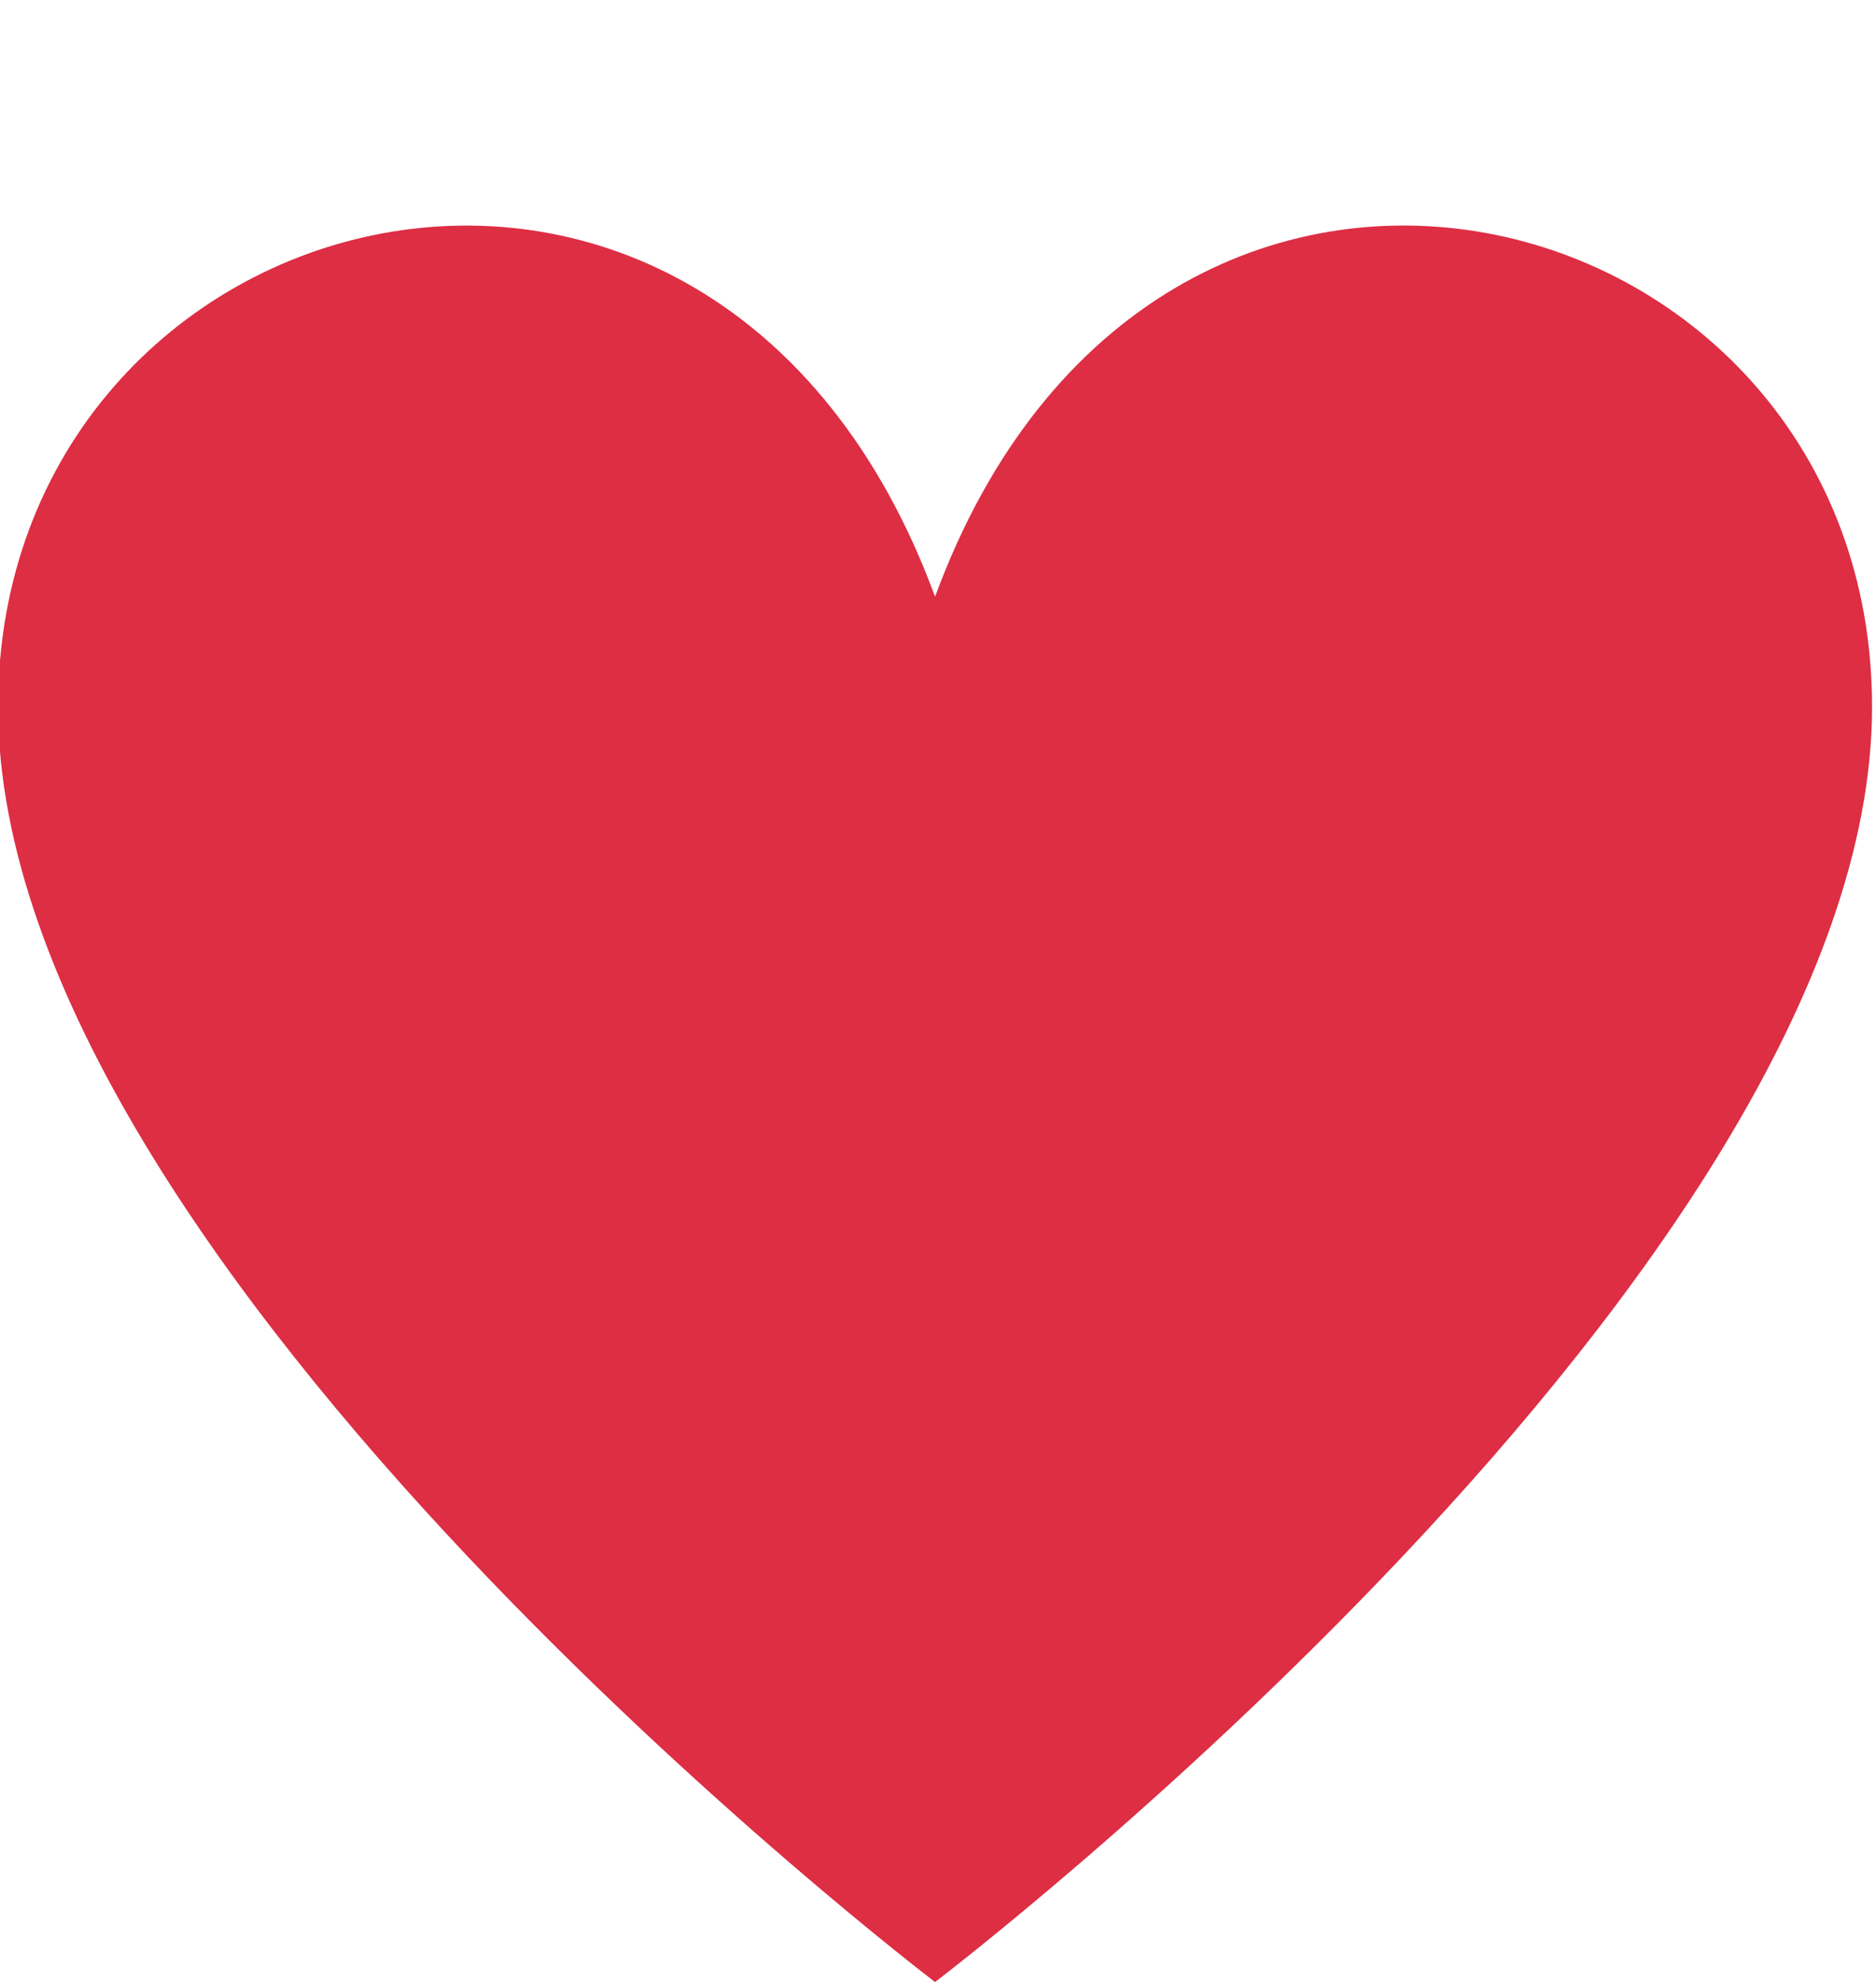 <?xml version="1.0" encoding="UTF-8"?><svg xmlns="http://www.w3.org/2000/svg" xmlns:xlink="http://www.w3.org/1999/xlink" height="33.7" preserveAspectRatio="xMidYMid meet" version="1.0" viewBox="2.1 -0.7 31.9 33.7" width="31.9" zoomAndPan="magnify"><g id="change1_1"><path d="M2.067 11.319C2.067 2.521 14.251-.74 18 9.445 21.749-.741 33.933 2.52 33.933 11.319 33.933 20.879 18 33 18 33S2.067 20.879 2.067 11.319z" fill="#DD2E44"/></g></svg>